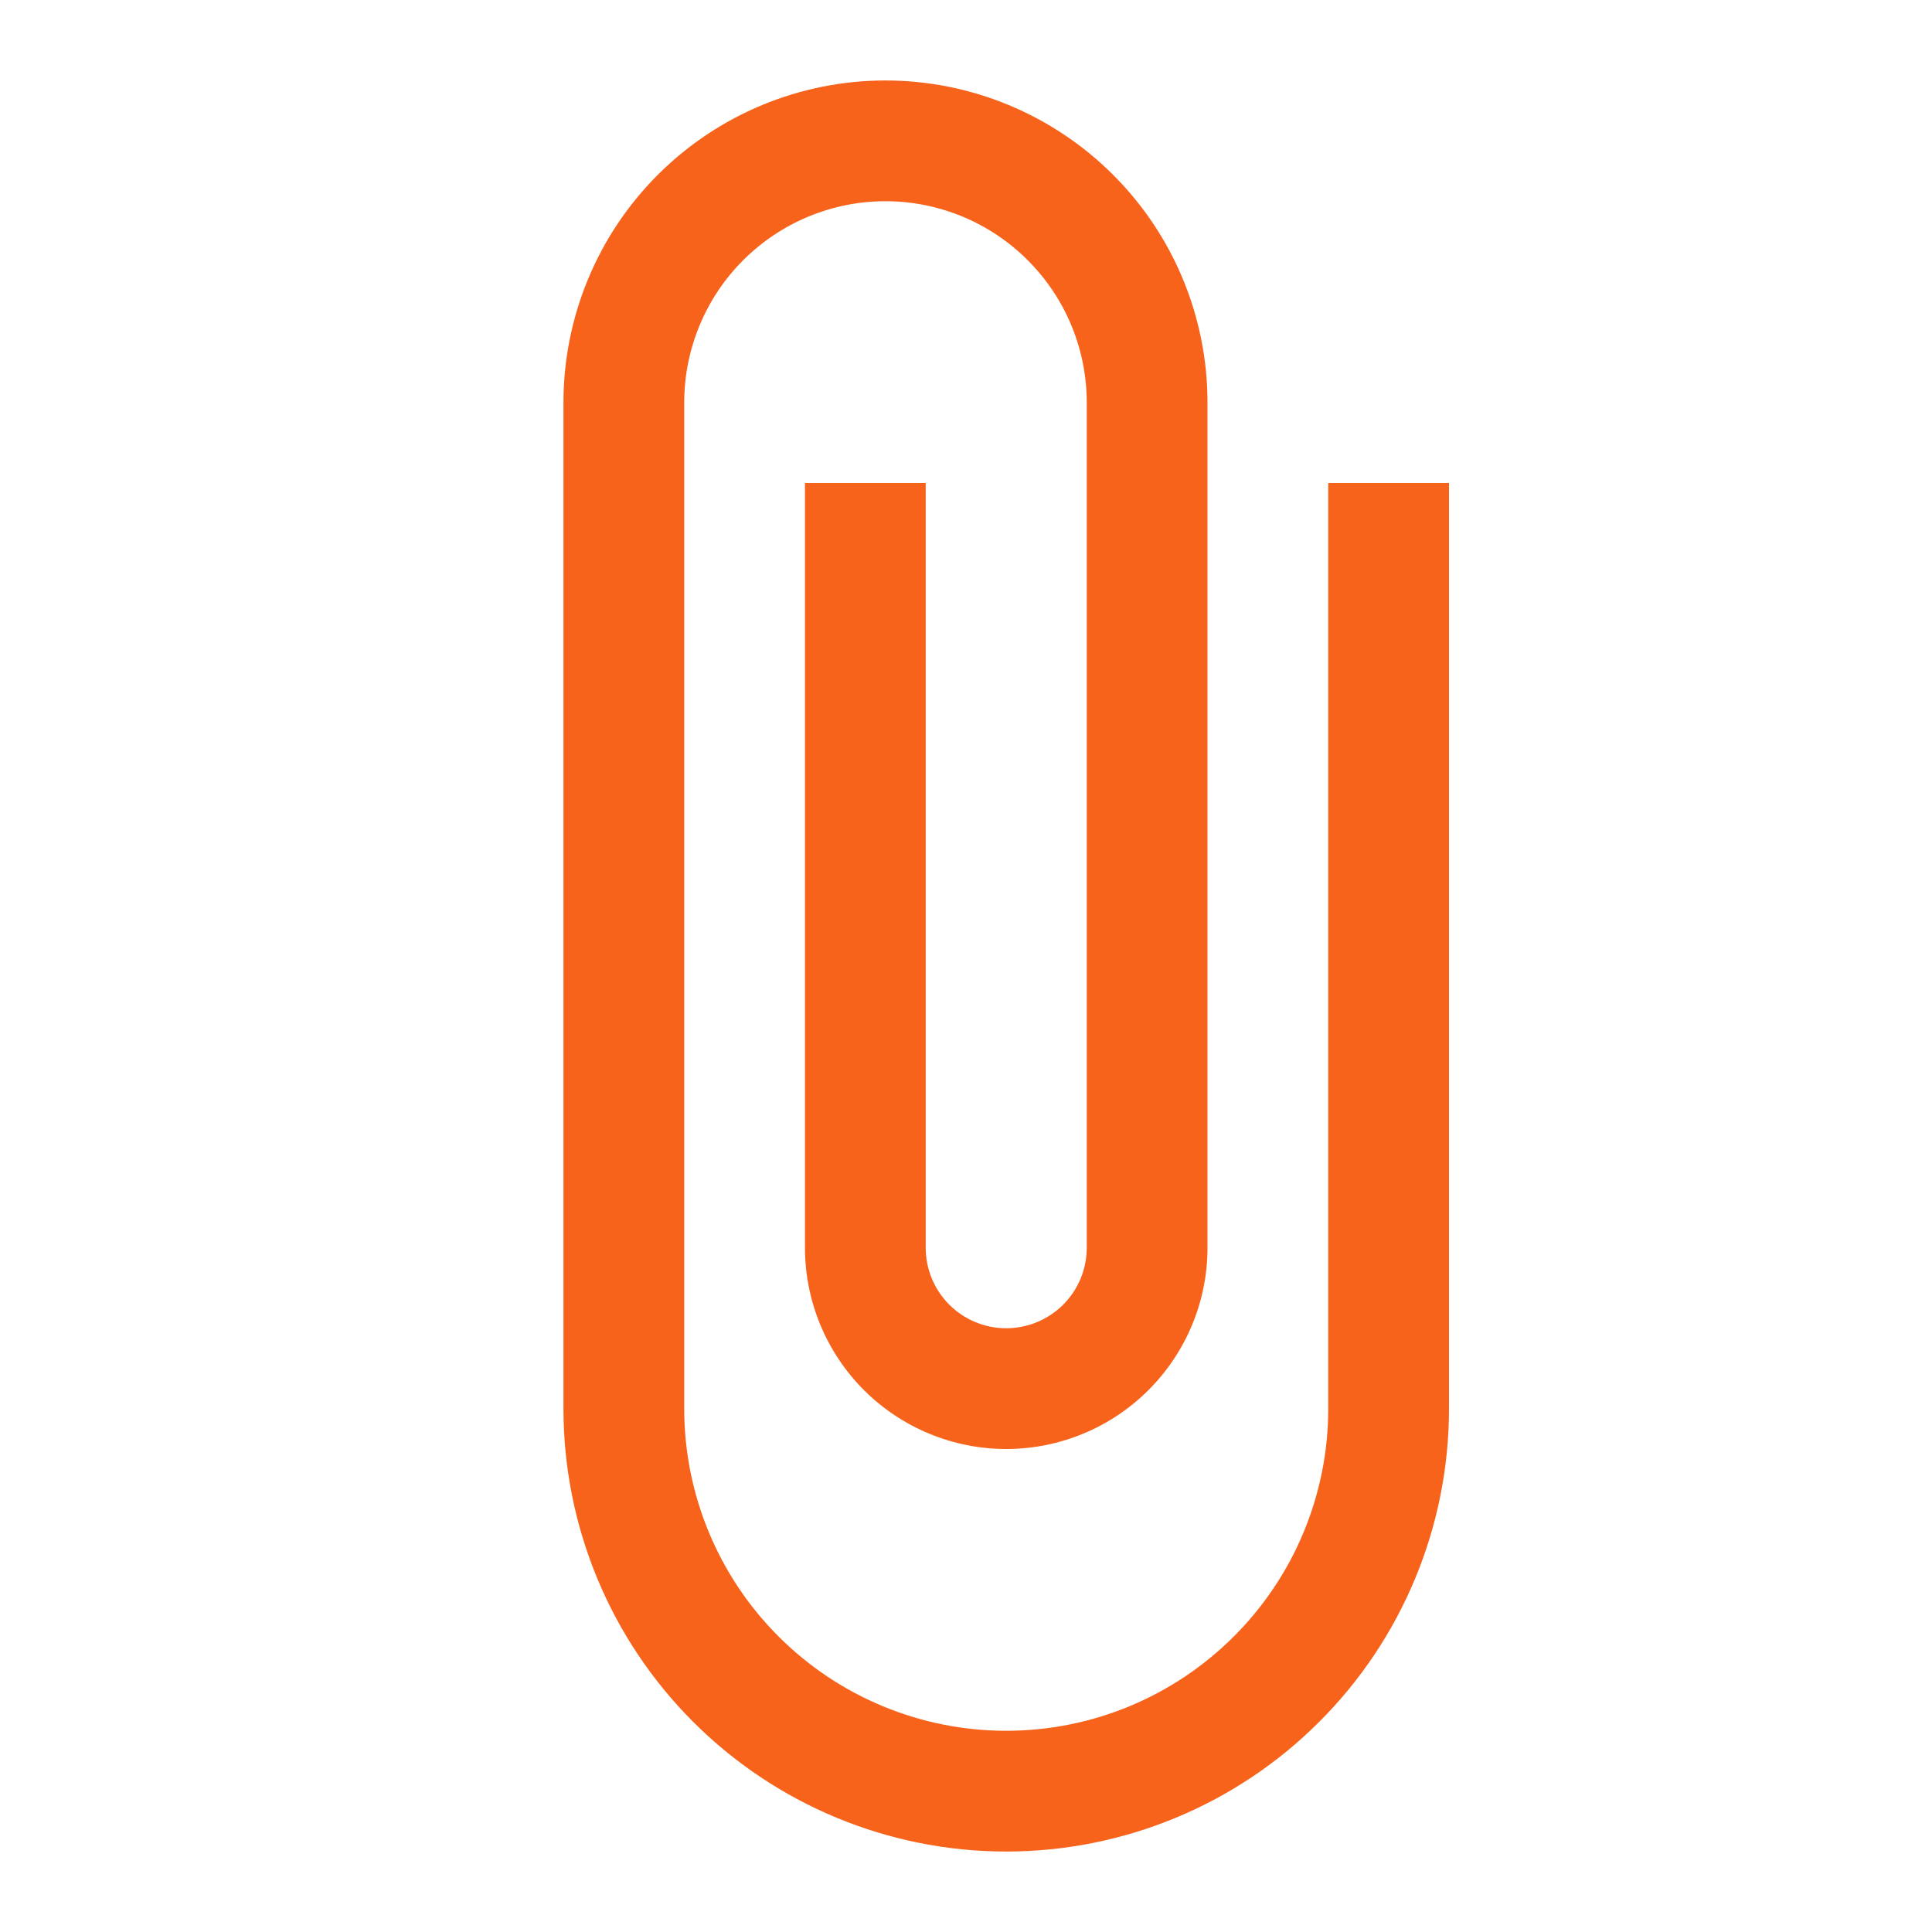 <svg width="20" height="20" viewBox="0 0 20 20" fill="none" xmlns="http://www.w3.org/2000/svg">
<path d="M13.75 5V14.583C13.75 15.467 13.399 16.315 12.773 16.94C12.148 17.566 11.3 17.917 10.416 17.917C9.532 17.917 8.684 17.566 8.059 16.94C7.434 16.315 7.083 15.467 7.083 14.583V4.167C7.083 3.614 7.303 3.084 7.693 2.694C8.084 2.303 8.614 2.083 9.166 2.083C9.719 2.083 10.249 2.303 10.639 2.694C11.03 3.084 11.25 3.614 11.25 4.167V12.917C11.25 13.138 11.162 13.35 11.006 13.506C10.849 13.662 10.637 13.75 10.416 13.75C10.195 13.75 9.983 13.662 9.827 13.506C9.671 13.35 9.583 13.138 9.583 12.917V5H8.333V12.917C8.333 13.469 8.553 13.999 8.943 14.39C9.334 14.78 9.864 15 10.416 15C10.969 15 11.499 14.78 11.889 14.39C12.28 13.999 12.5 13.469 12.5 12.917V4.167C12.5 3.283 12.149 2.435 11.523 1.81C10.898 1.185 10.05 0.833 9.166 0.833C8.282 0.833 7.434 1.185 6.809 1.81C6.184 2.435 5.833 3.283 5.833 4.167V14.583C5.833 15.799 6.316 16.965 7.175 17.824C8.035 18.684 9.201 19.167 10.416 19.167C11.632 19.167 12.798 18.684 13.657 17.824C14.517 16.965 15 15.799 15 14.583V5H13.75Z" fill="#F7631B"/>
</svg>
